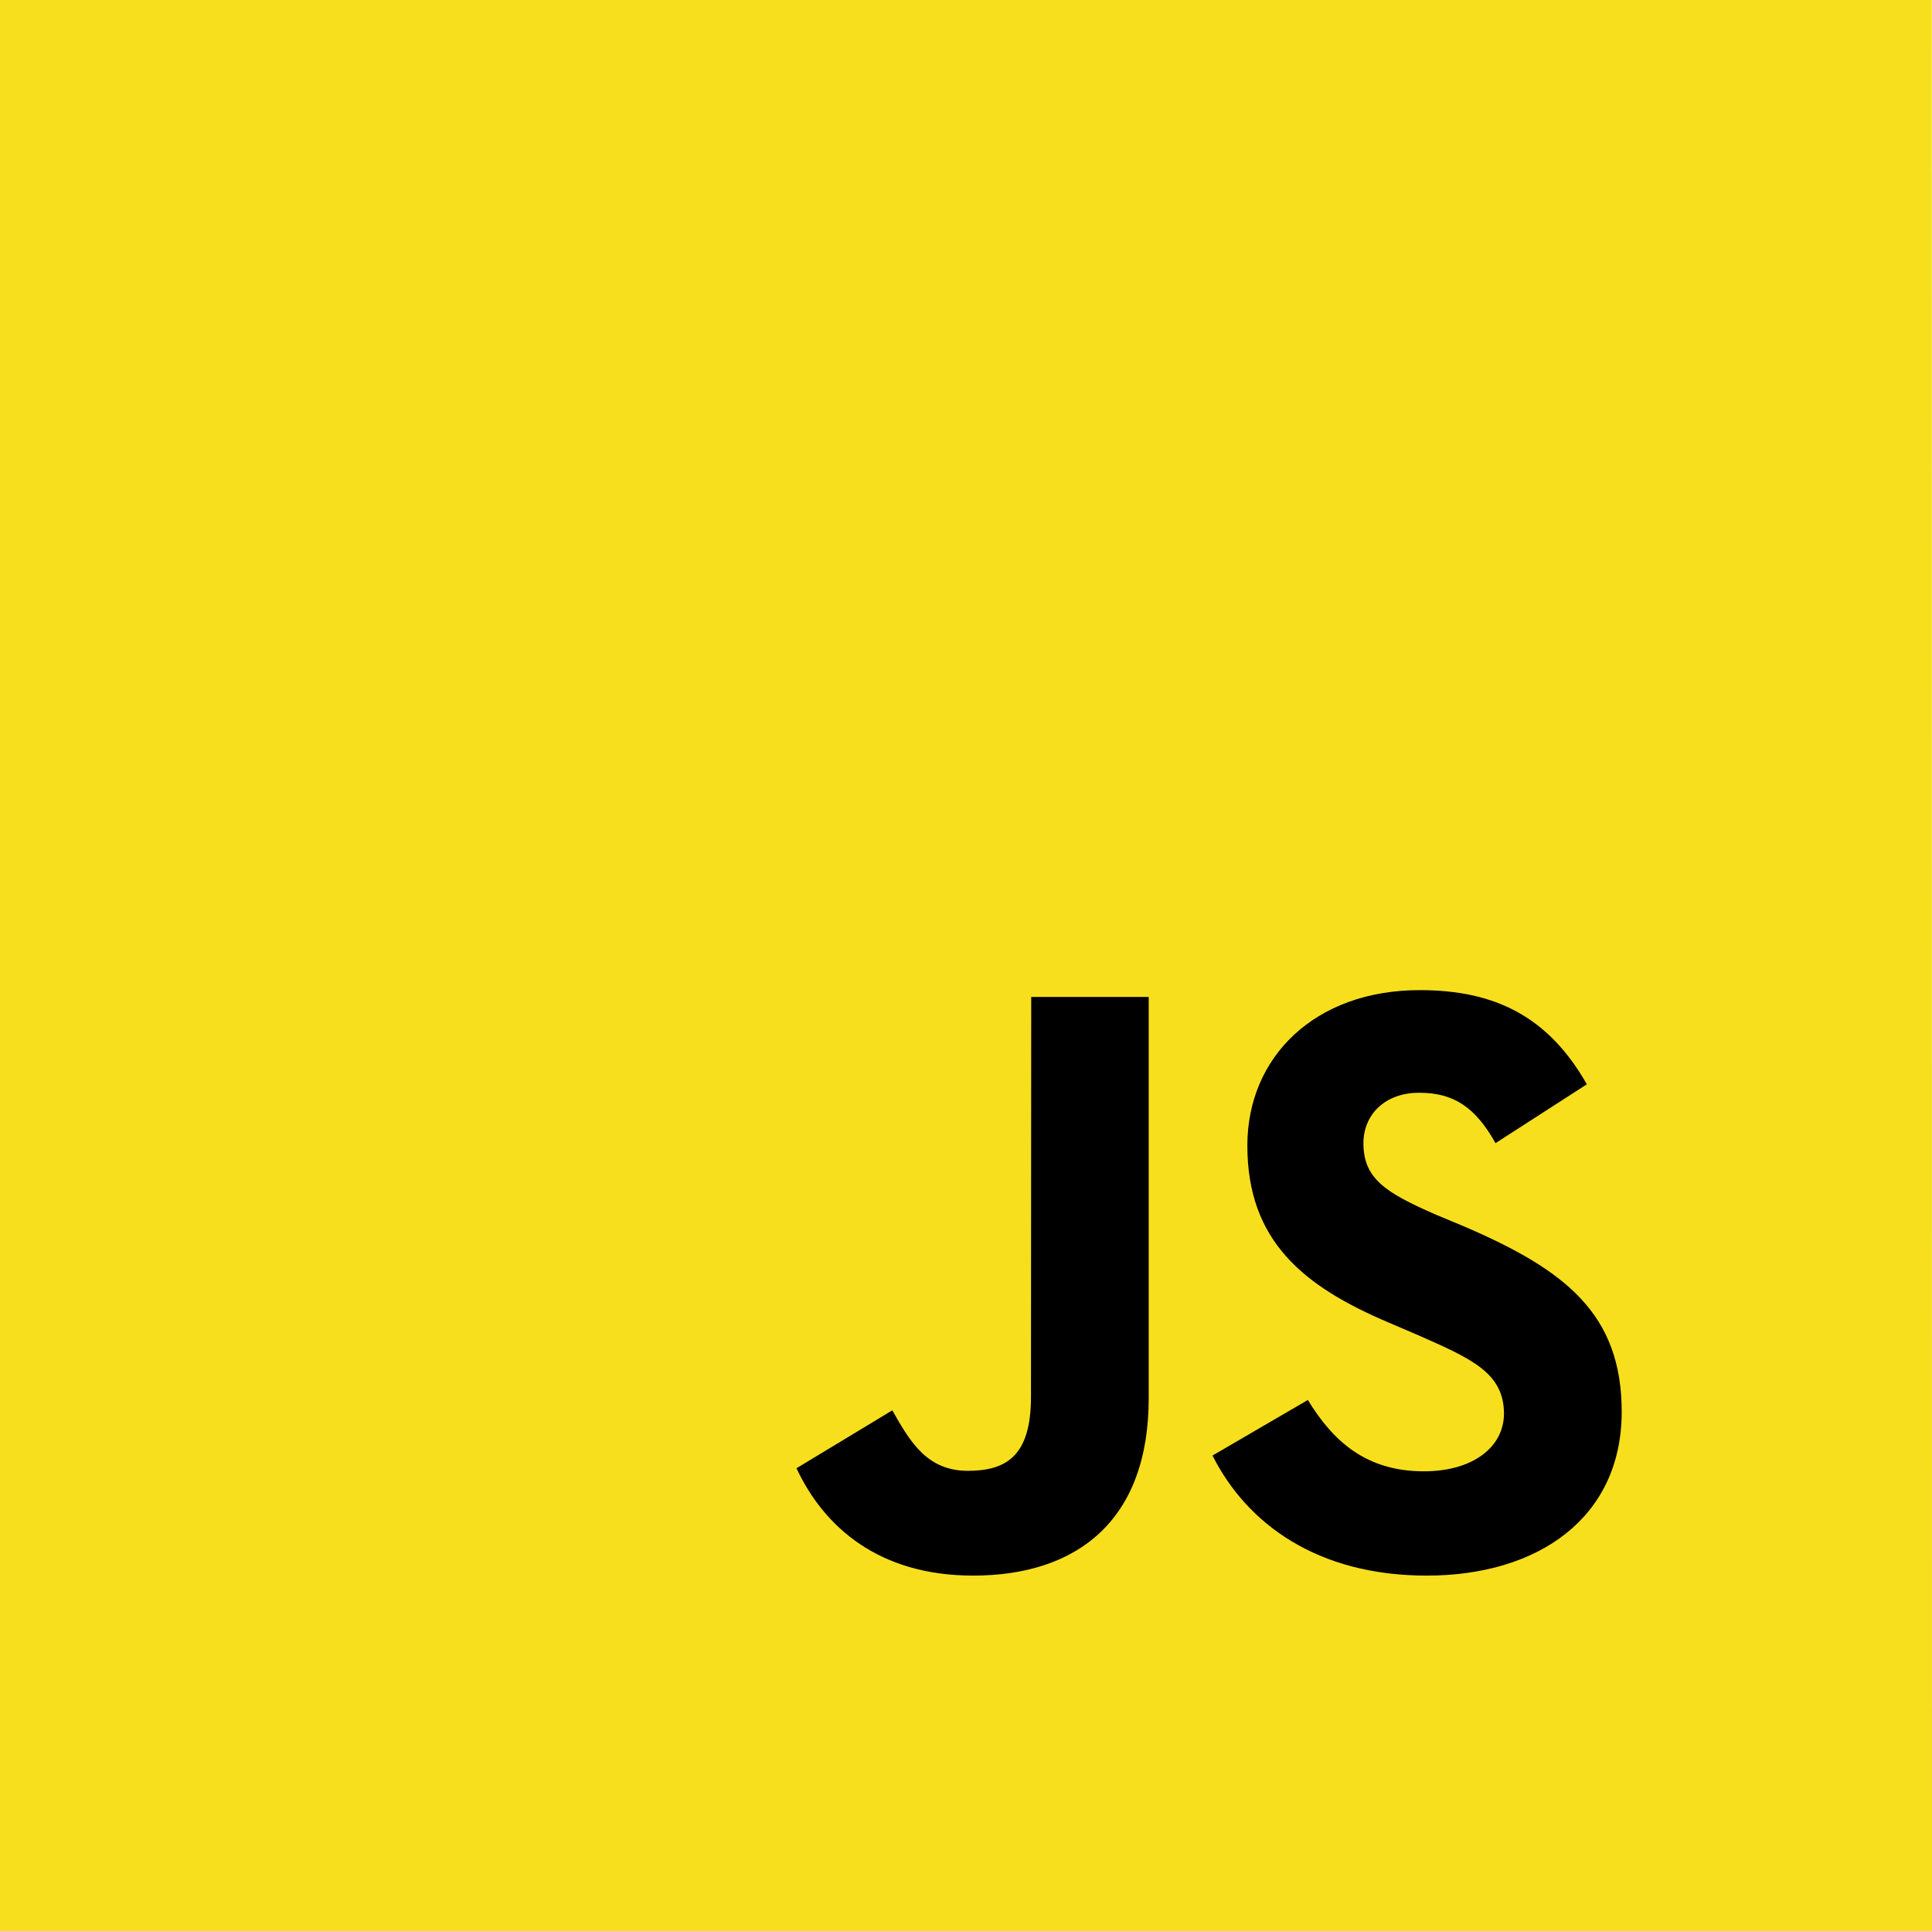 <?xml version="1.0" encoding="UTF-8"?> <svg xmlns="http://www.w3.org/2000/svg" version="1.0" width="82.06" height="82.04"><path fill="#F7DF1E" d="M82.05-.01L0 0v82.05l82.06-.01z"></path><path d="M43.8 42.35l-.01 16.99c0 2.5-1.04 3.14-2.69 3.14-1.7-.01-2.42-1.18-3.2-2.57l-4.07 2.46c1.17 2.5 3.5 4.56 7.5 4.56 4.43 0 7.46-2.35 7.46-7.53V42.35h-5zm18.44 9.77l-1.27-.53c-2.13-.93-3.06-1.53-3.06-3.03 0-1.21.92-2.15 2.38-2.14 1.44 0 2.37.6 3.23 2.14l3.88-2.5c-1.65-2.9-3.93-4-7.1-4-4.46 0-7.32 2.85-7.32 6.6 0 4.07 2.4 5.99 6 7.52l1.26.54c2.27 1 3.63 1.6 3.64 3.32 0 1.43-1.32 2.46-3.4 2.46-2.46 0-3.86-1.28-4.93-3.03l-4.05 2.36c1.46 2.9 4.45 5.1 9.1 5.1 4.74 0 8.28-2.46 8.28-6.96 0-4.16-2.4-6.02-6.64-7.85z"></path></svg> 